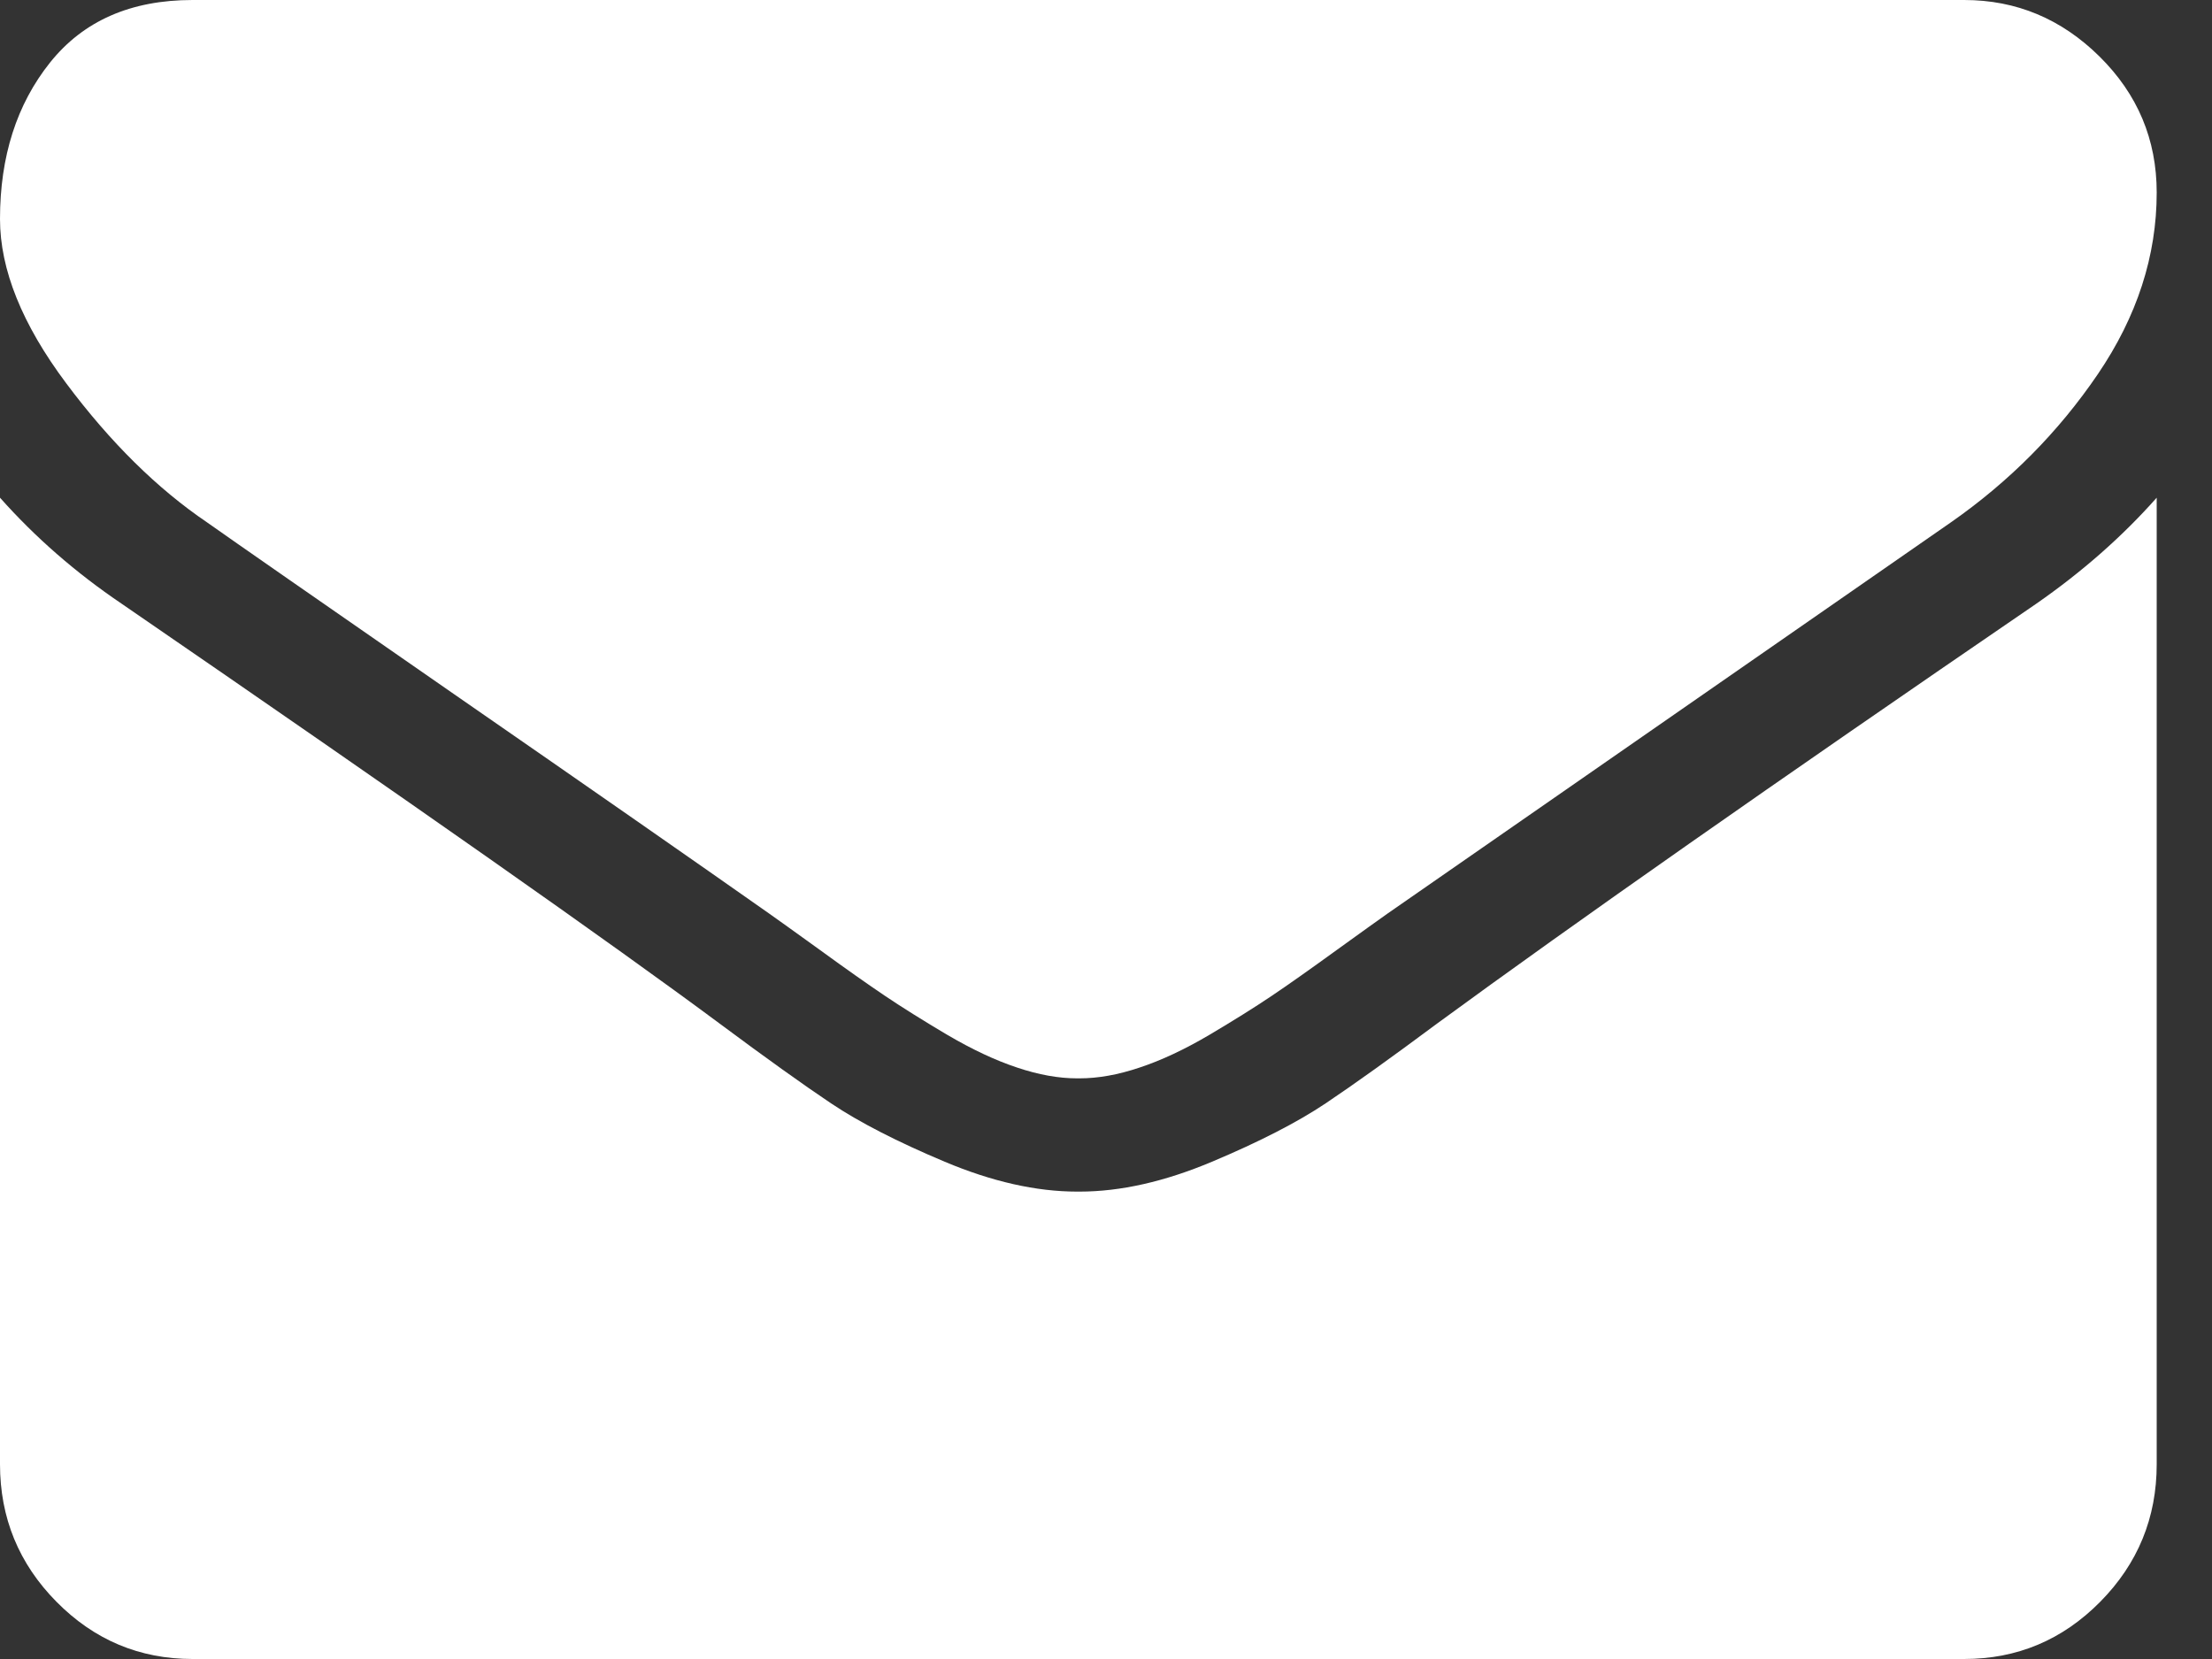 <svg width="20" height="15" viewBox="0 0 20 15" fill="none" xmlns="http://www.w3.org/2000/svg">
<rect x="0" y="0" width="20" height="15" fill="#333333" stroke="none"/>
<path d="M1.872 4.723C2.118 4.897 2.862 5.414 4.102 6.274C5.343 7.133 6.293 7.795 6.953 8.259C7.026 8.31 7.18 8.421 7.416 8.591C7.651 8.762 7.847 8.9 8.003 9.005C8.159 9.11 8.348 9.228 8.569 9.359C8.791 9.489 8.999 9.587 9.195 9.652C9.391 9.718 9.572 9.75 9.739 9.75H9.75H9.761C9.928 9.75 10.109 9.718 10.305 9.652C10.501 9.587 10.71 9.489 10.931 9.359C11.152 9.228 11.341 9.11 11.497 9.005C11.653 8.9 11.848 8.762 12.084 8.591C12.32 8.421 12.474 8.31 12.547 8.259C13.214 7.795 14.912 6.616 17.639 4.723C18.169 4.353 18.611 3.907 18.967 3.384C19.322 2.862 19.5 2.314 19.5 1.741C19.5 1.262 19.328 0.852 18.983 0.511C18.638 0.17 18.23 0 17.759 0H1.741C1.182 0 0.753 0.189 0.452 0.566C0.151 0.943 0 1.415 0 1.98C0 2.437 0.2 2.933 0.599 3.466C0.997 3.999 1.422 4.418 1.872 4.723Z" fill="white"/>
<path d="M18.412 5.458C16.032 7.086 14.226 8.352 12.993 9.255C12.579 9.563 12.244 9.803 11.986 9.976C11.729 10.148 11.386 10.324 10.958 10.504C10.53 10.684 10.131 10.774 9.761 10.774H9.75H9.739C9.369 10.774 8.97 10.684 8.542 10.504C8.114 10.324 7.771 10.148 7.514 9.976C7.256 9.803 6.921 9.563 6.507 9.255C5.528 8.528 3.725 7.262 1.099 5.458C0.686 5.179 0.319 4.859 0 4.5V13.239C0 13.723 0.17 14.138 0.511 14.483C0.852 14.828 1.262 15 1.741 15H17.759C18.238 15 18.648 14.828 18.989 14.483C19.33 14.138 19.5 13.723 19.5 13.239V4.5C19.188 4.852 18.825 5.171 18.412 5.458Z" fill="white"/>
</svg>
